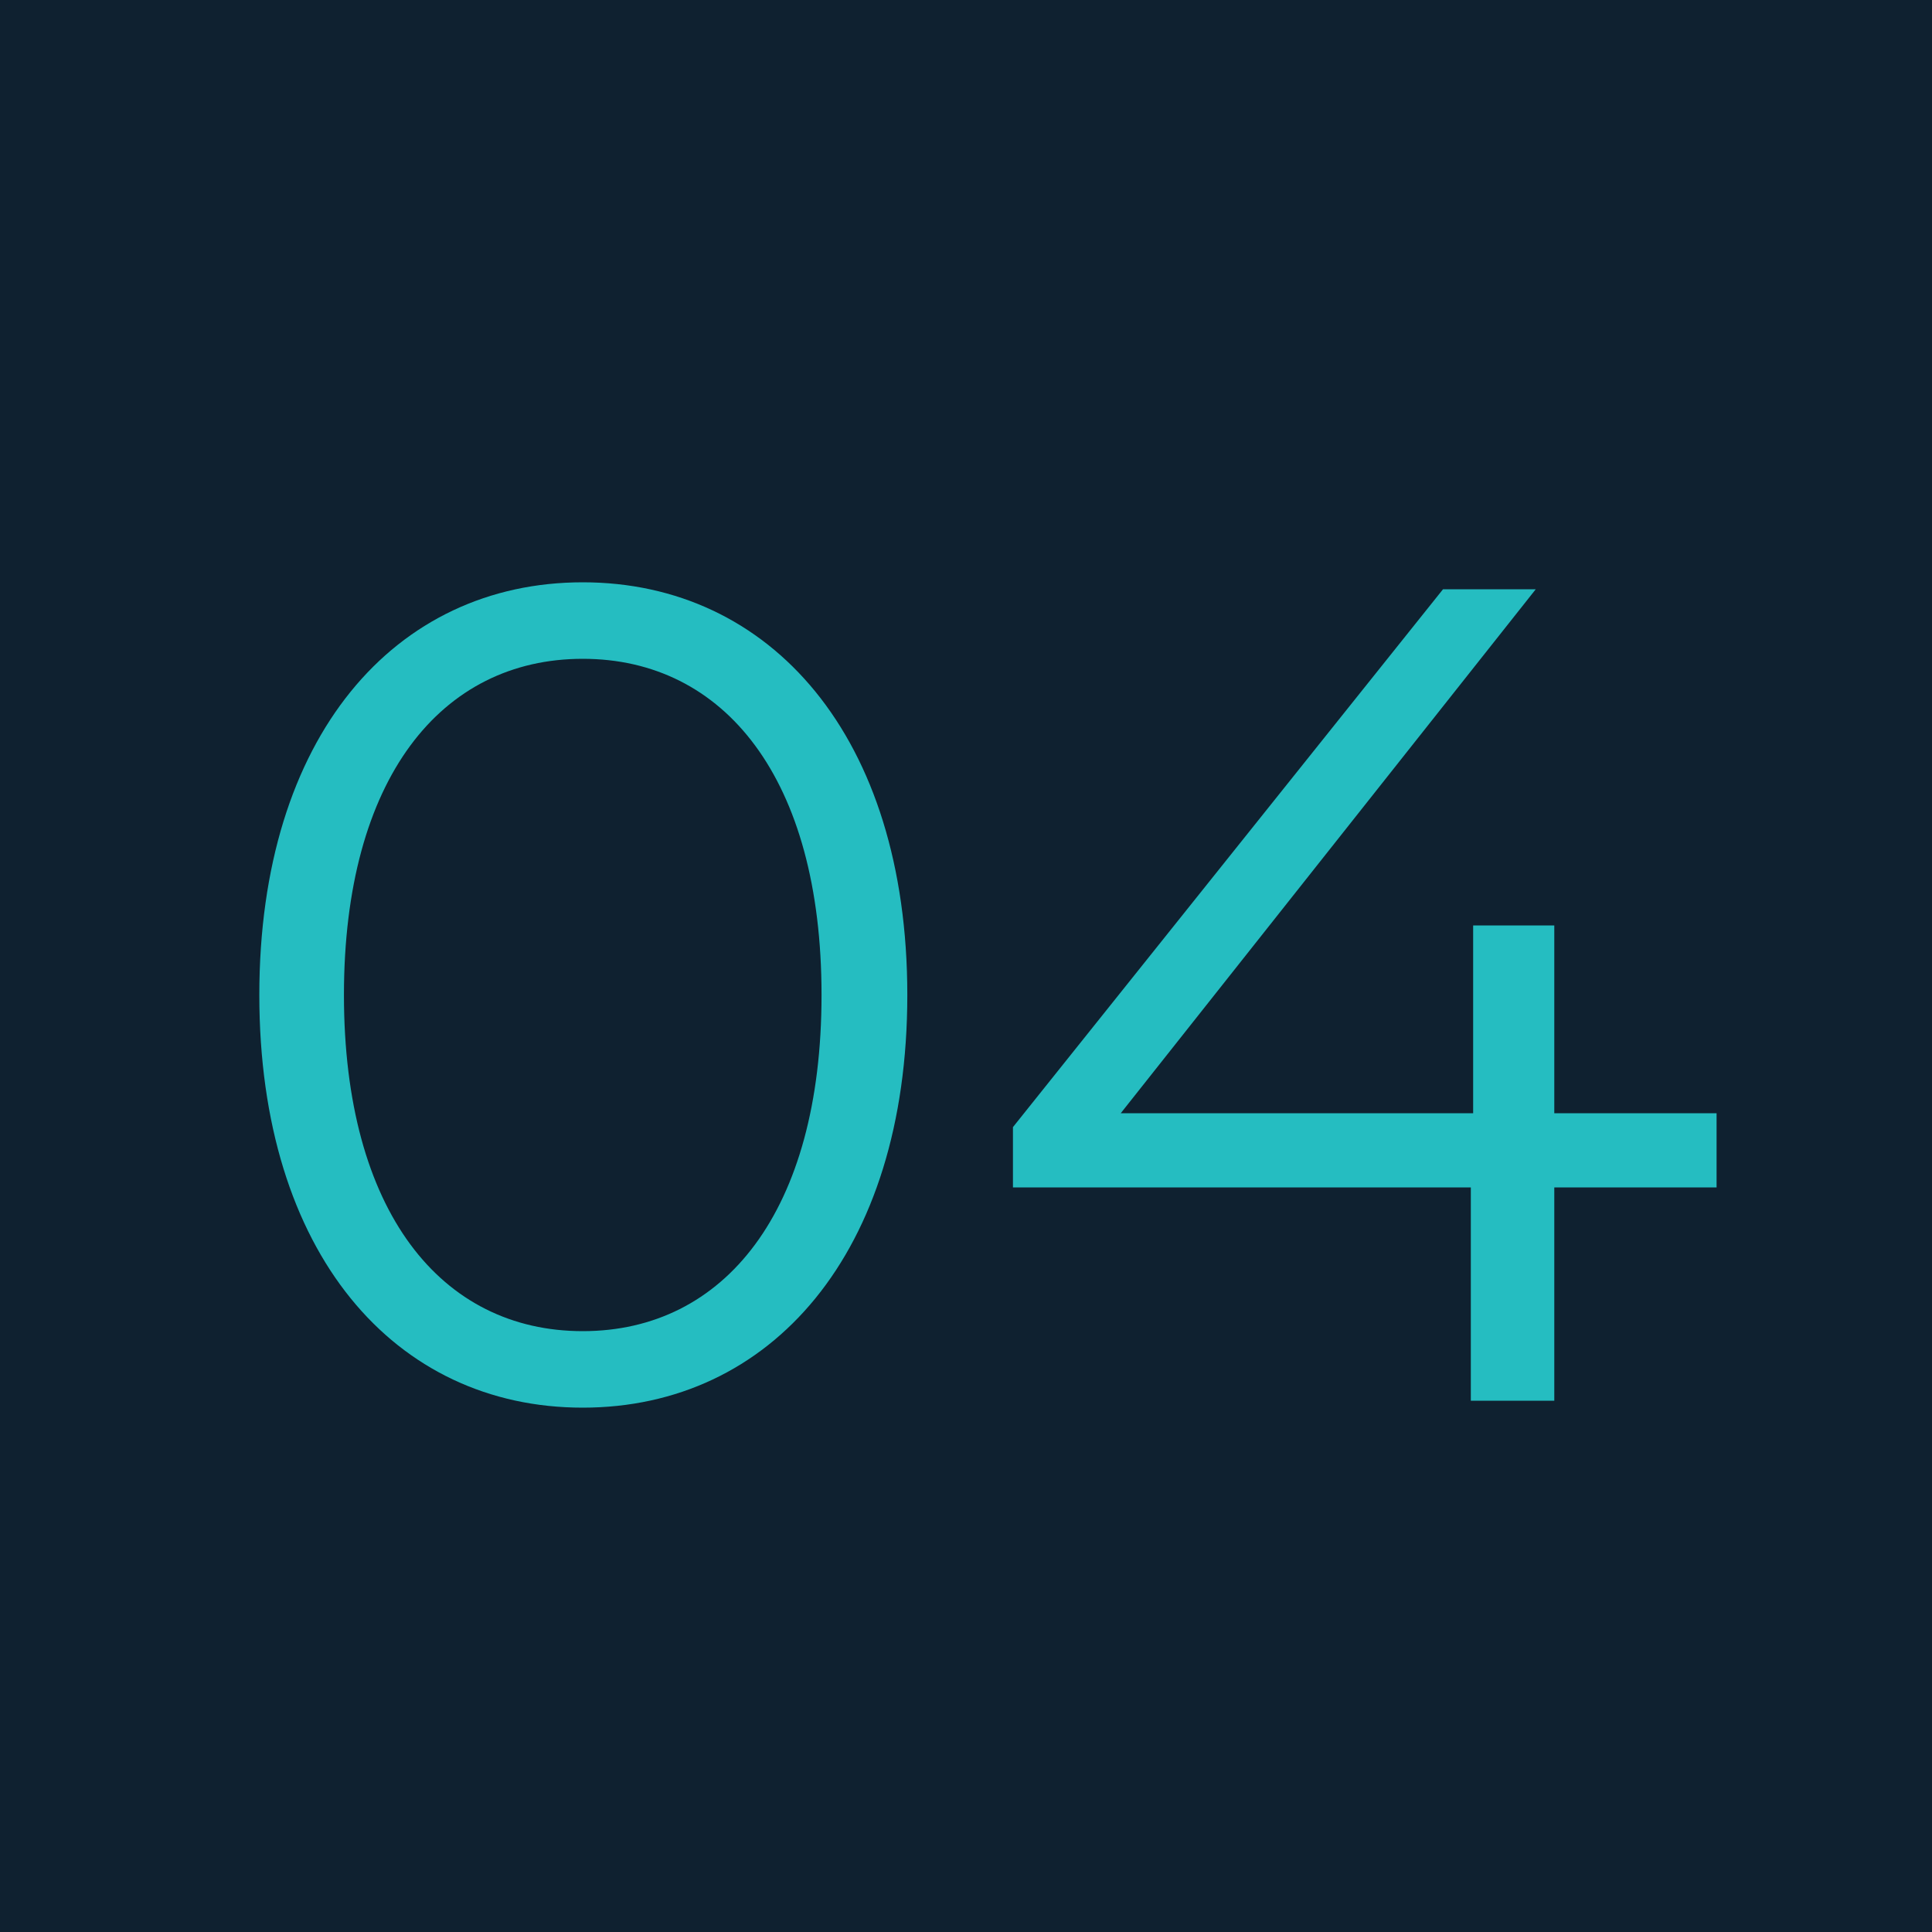 <?xml version="1.0" encoding="UTF-8"?> <svg xmlns="http://www.w3.org/2000/svg" width="40" height="40" viewBox="0 0 40 40" fill="none"><g clip-path="url(#clip0_572_222)"><rect width="40" height="40" fill="#0F2130"></rect><path d="M12.065 29.144C8.177 29.144 5.369 25.952 5.369 20.6C5.369 15.248 8.177 12.056 12.065 12.056C15.953 12.056 18.785 15.248 18.785 20.6C18.785 25.952 15.953 29.144 12.065 29.144ZM12.065 27.56C14.993 27.56 17.009 25.088 17.009 20.6C17.009 16.112 14.993 13.64 12.065 13.64C9.137 13.64 7.121 16.112 7.121 20.6C7.121 25.088 9.137 27.56 12.065 27.56ZM35.54 23.048V24.584H32.18V29H30.452V24.584H20.972V23.336L29.876 12.2H31.796L23.204 23.048H30.5V19.16H32.18V23.048H35.54Z" fill="#25BDC1"></path></g><defs><clipPath id="clip0_572_222"><rect width="40" height="40" fill="white"></rect></clipPath></defs></svg> 